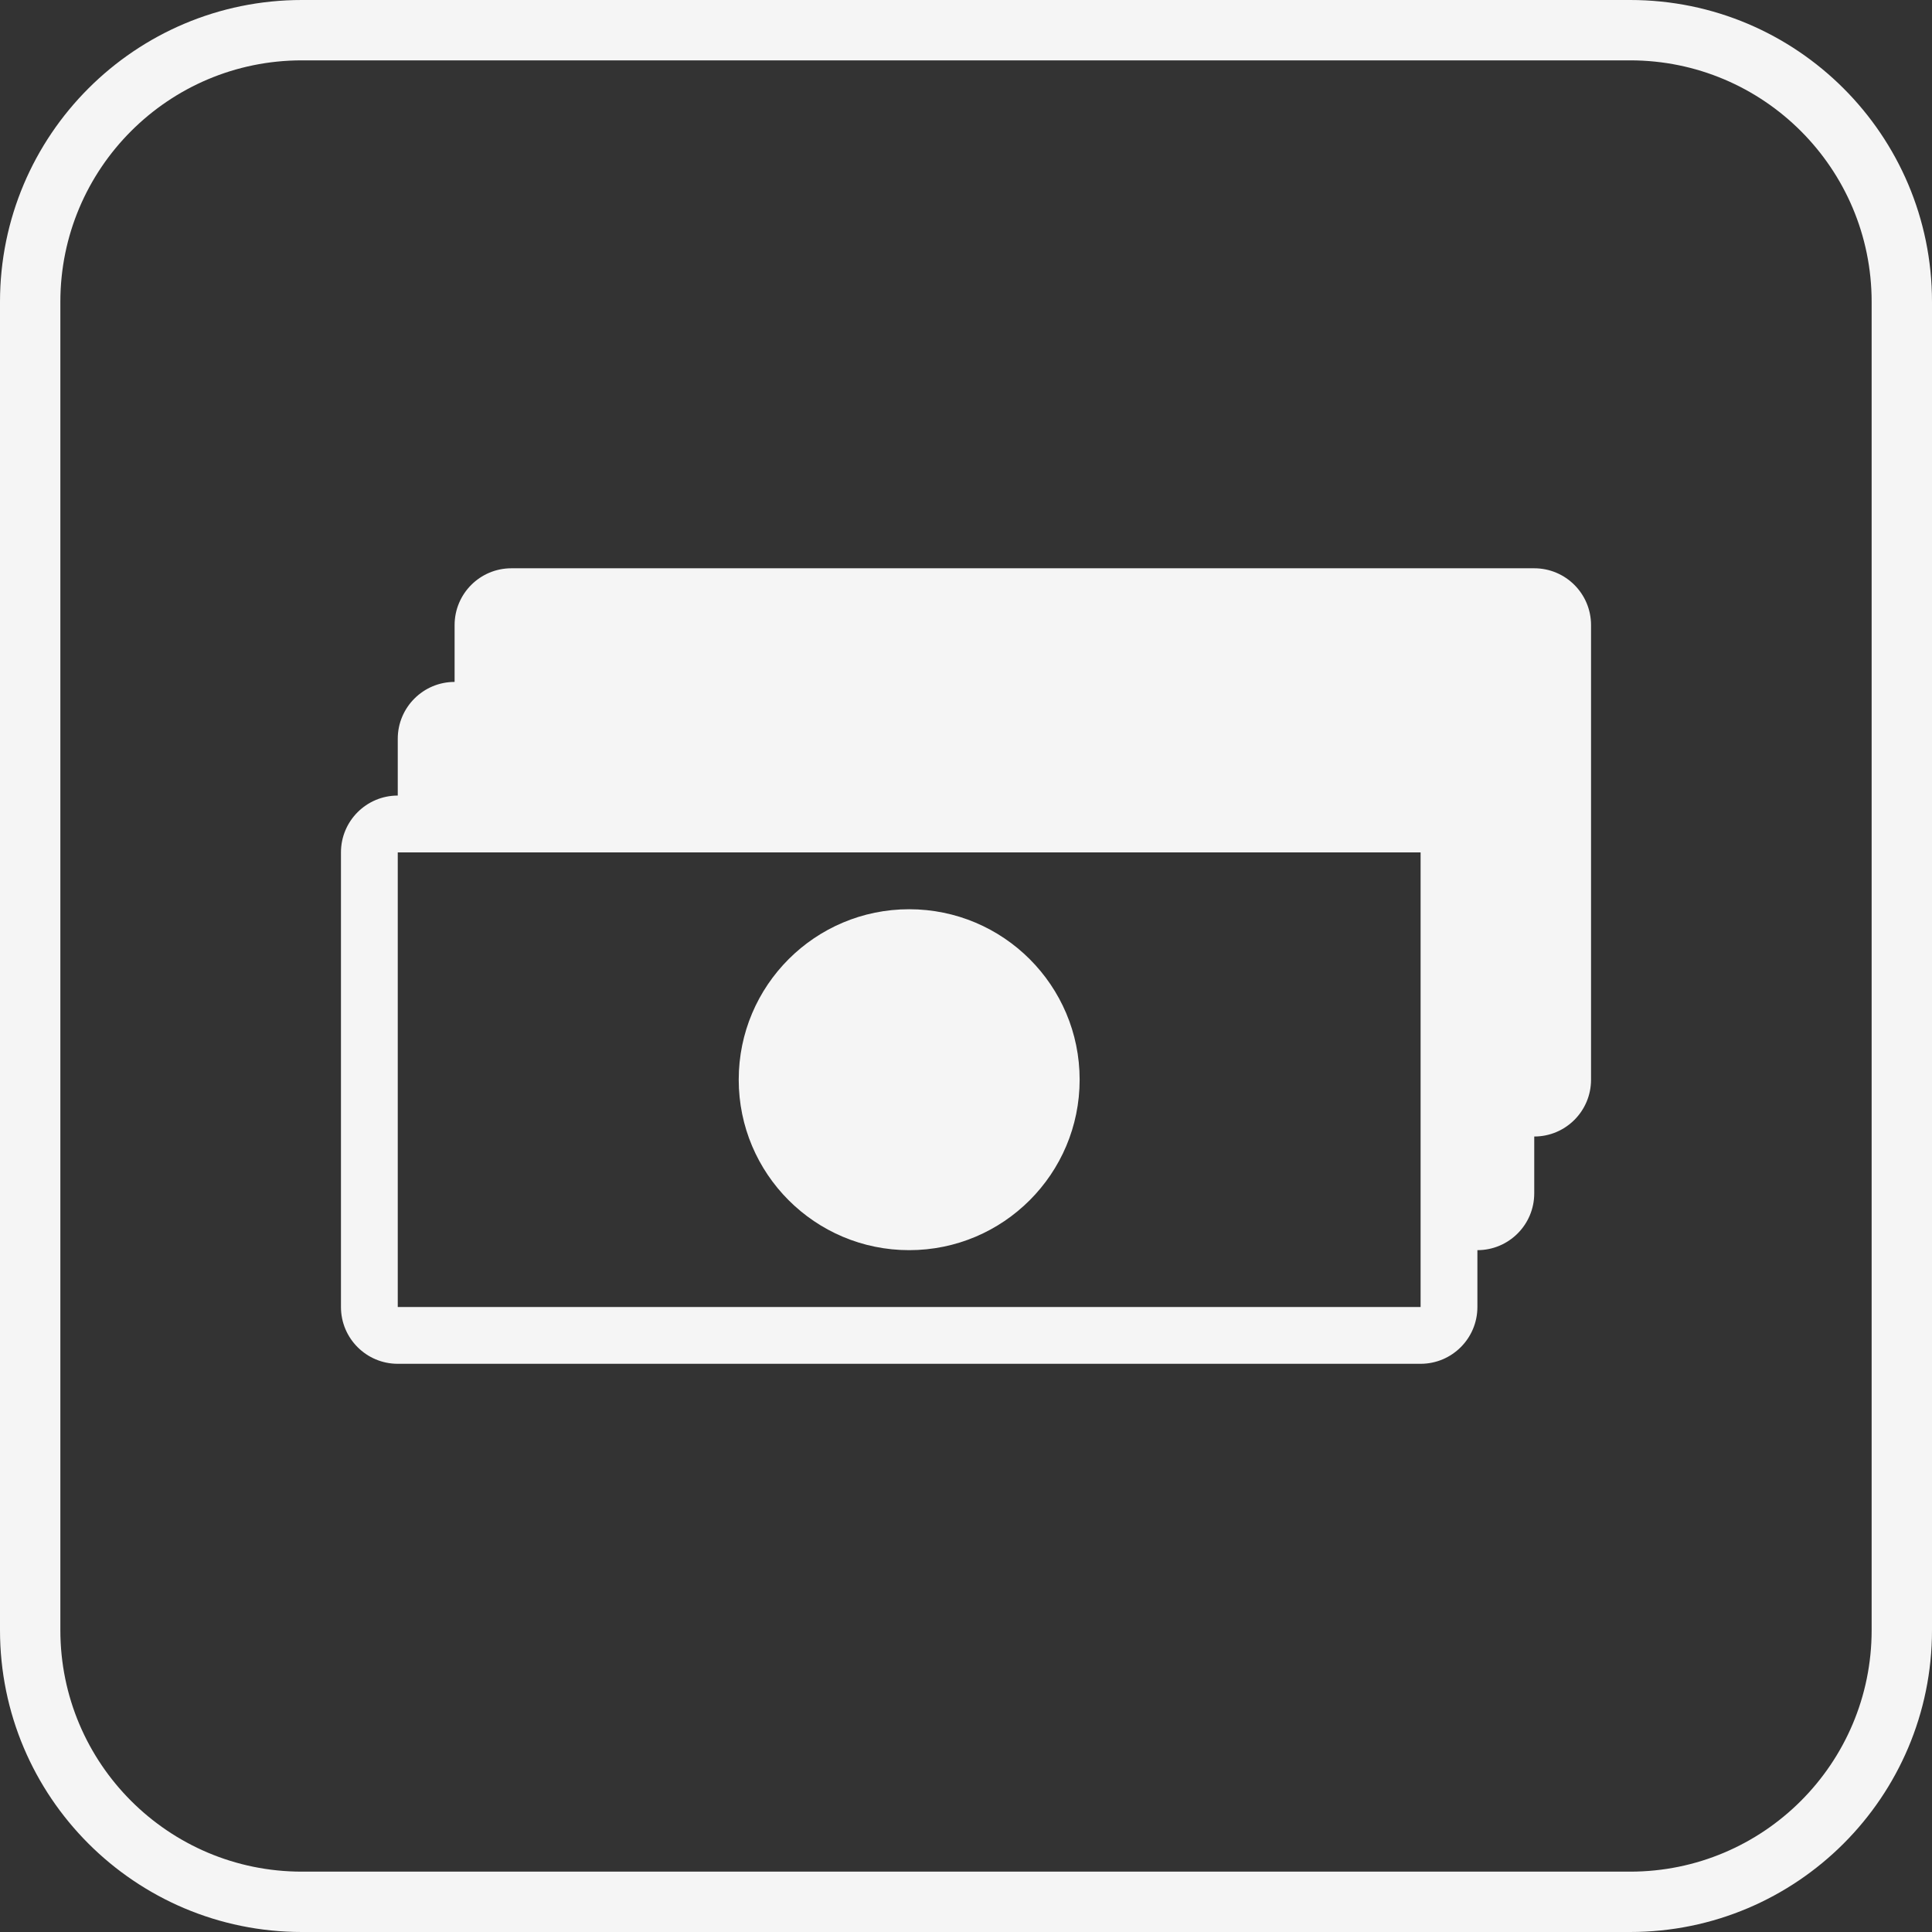 <svg width="50" height="50" viewBox="0 0 50 50" fill="none" xmlns="http://www.w3.org/2000/svg">
<rect x="0" y="0" width="50" height="50" fill="#333333" stroke="none"/>
<g clip-path="url(#clip0_7012_1253)">
<path fill-rule="evenodd" clip-rule="evenodd" d="M42.188 1.562H7.812C4.361 1.562 1.562 4.361 1.562 7.812V42.188C1.562 45.639 4.361 48.438 7.812 48.438H42.188C45.639 48.438 48.438 45.639 48.438 42.188V7.812C48.438 4.361 45.639 1.562 42.188 1.562ZM7.812 0C3.498 0 0 3.498 0 7.812V42.188C0 46.502 3.498 50 7.812 50H42.188C46.502 50 50 46.502 50 42.188V7.812C50 3.498 46.502 0 42.188 0H7.812Z" fill="#F5F5F5"/>
<path d="M27.941 27.942C27.941 30.379 25.966 32.354 23.529 32.354C21.093 32.354 19.118 30.379 19.118 27.942C19.118 25.506 21.093 23.531 23.529 23.531C25.966 23.531 27.941 25.506 27.941 27.942Z" fill="#F5F5F5"/>
<path fill-rule="evenodd" clip-rule="evenodd" d="M13.235 14.707C12.423 14.707 11.765 15.365 11.765 16.178V17.648C10.953 17.648 10.294 18.307 10.294 19.119V20.589C9.482 20.589 8.824 21.248 8.824 22.06V33.825C8.824 34.637 9.482 35.295 10.294 35.295H36.765C37.577 35.295 38.235 34.637 38.235 33.825V32.354C39.047 32.354 39.706 31.696 39.706 30.884V29.413C40.518 29.413 41.176 28.755 41.176 27.942V16.178C41.176 15.365 40.518 14.707 39.706 14.707H13.235ZM10.294 33.825V22.06H36.765V33.825H10.294Z" fill="#F5F5F5"/>
</g>
<defs>
<clipPath id="clip0_7012_1253">
<rect width="50" height="50" fill="white"/>
</clipPath>
</defs>
</svg>
